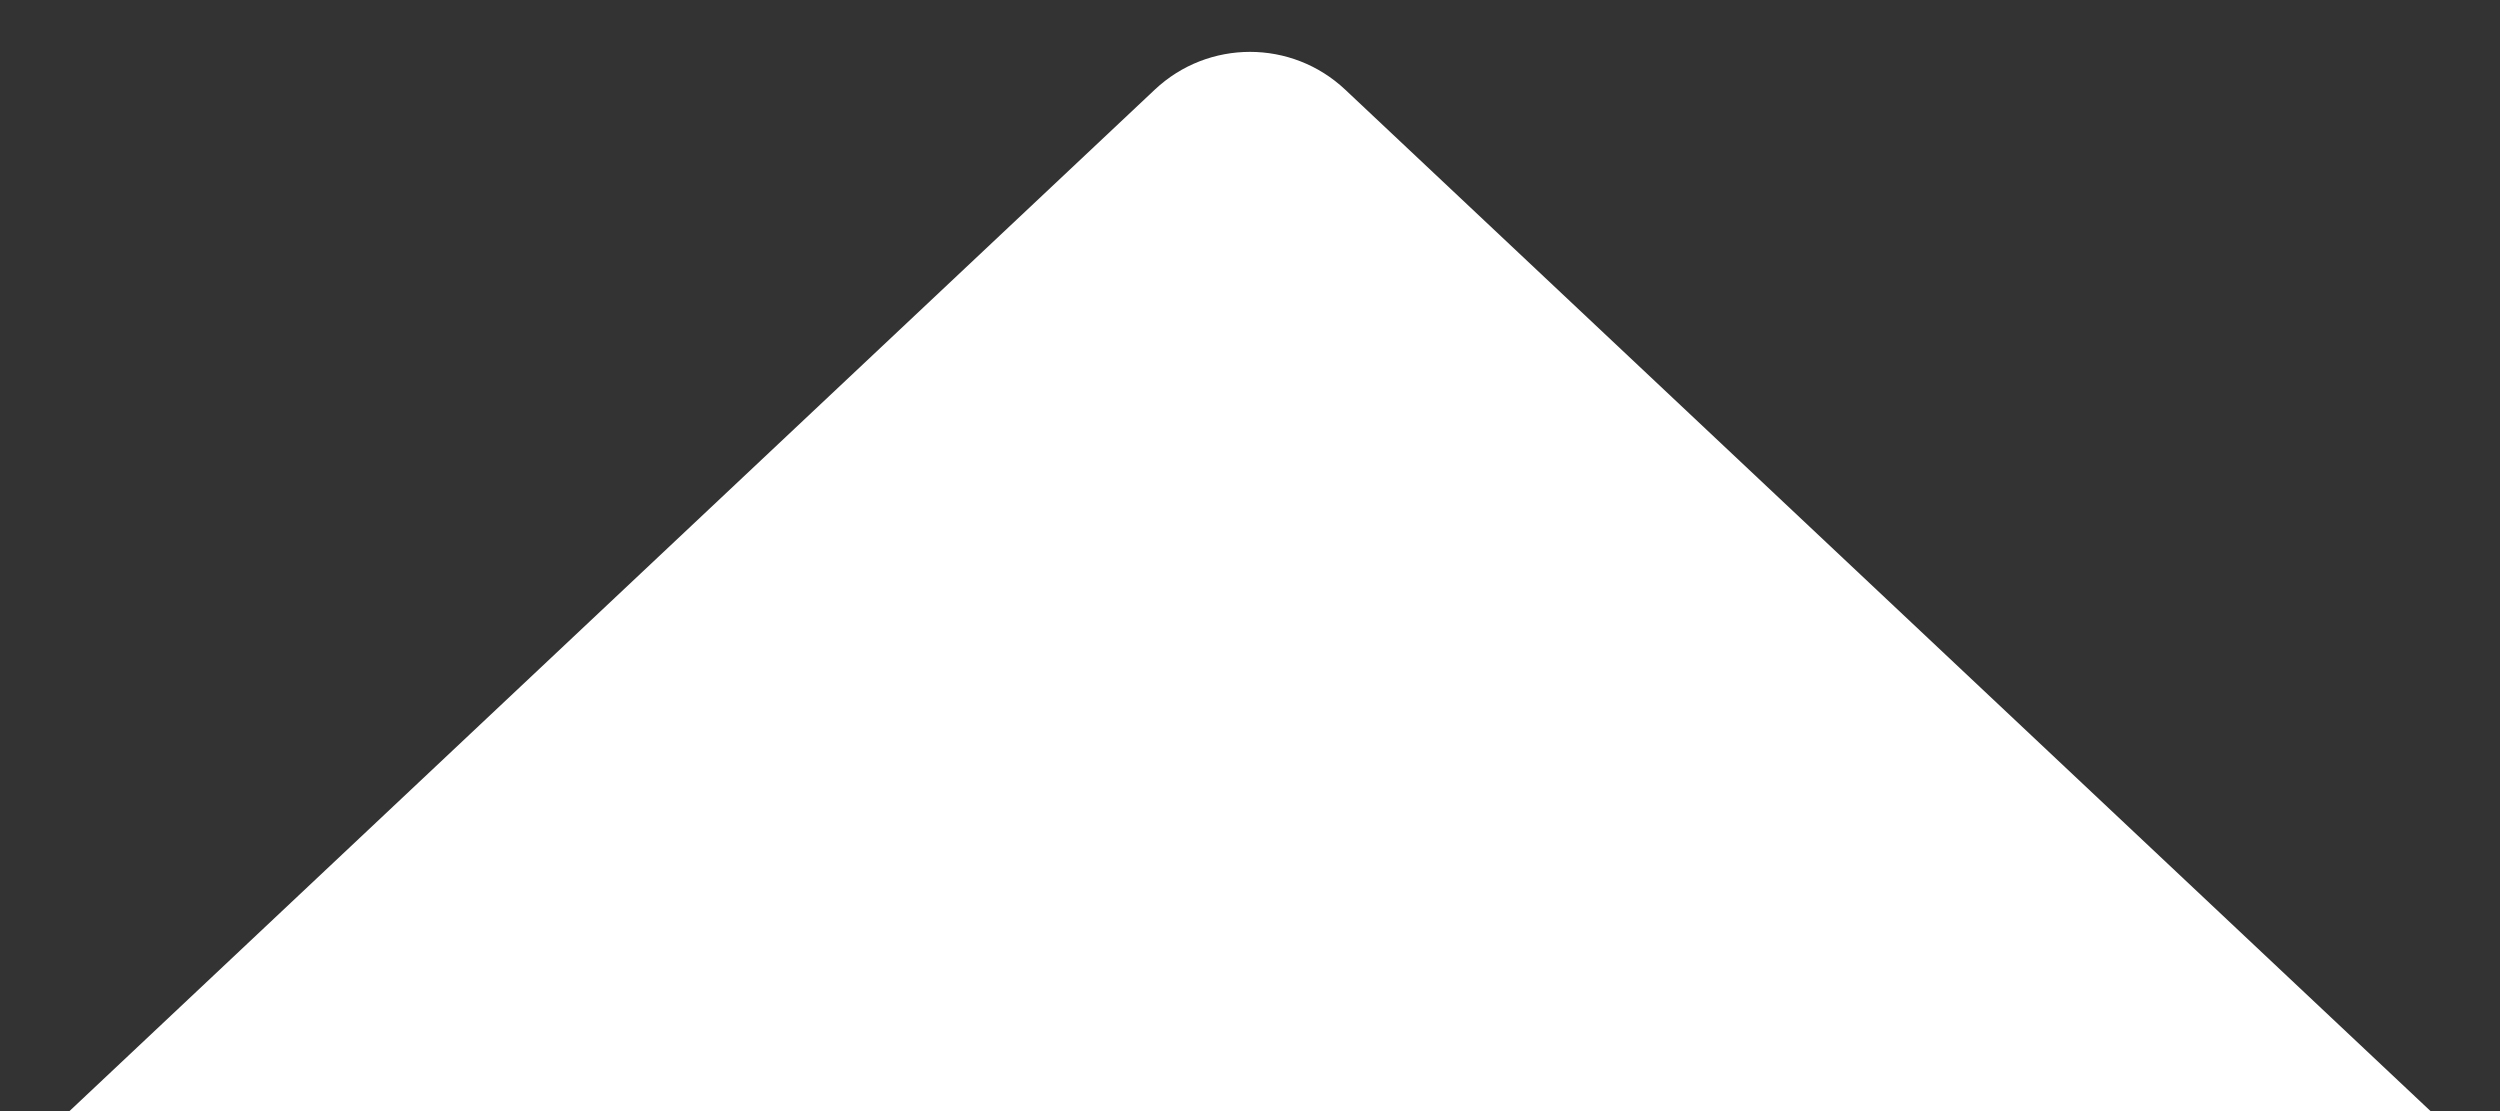 <svg width="18" height="8" viewBox="0 0 18 8" fill="none" xmlns="http://www.w3.org/2000/svg">
<rect x="0" y="0" width="18" height="8" fill="#333333" stroke="none"/>
<path d="M0.5 8L17.5 8L9.685 0.645C9.3 0.283 8.7 0.283 8.315 0.645L0.5 8Z" fill="white"/>
</svg>
